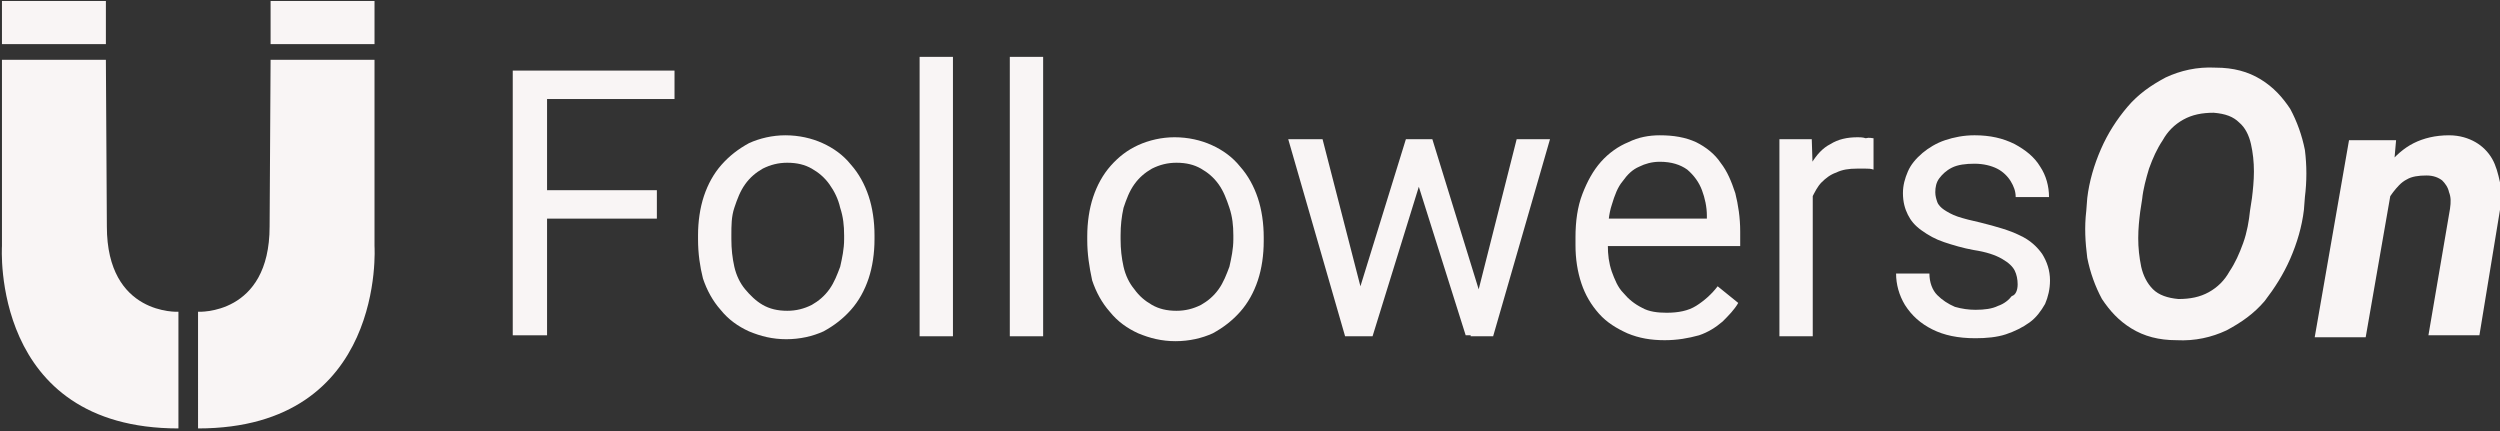 <svg width="255" height="44" xmlns="http://www.w3.org/2000/svg" xmlns:xlink="http://www.w3.org/1999/xlink" x="0px" y="0px" viewBox="0 0 255 44" xml:space="preserve"><rect x="0" y="0" width="255" height="44" fill="#333333" stroke="none"/><style type="text/css">.st0{fill:#F9F5F5;}</style><g transform="translate(-327 -18)"><path class="st0" d="M354.6,24.1h10.6v19c0,0,1.2,18.6-18,18.6V49.8c0,0,7.3,0.4,7.3-8.7L354.6,24.1z"/><path class="st0" d="M337.8,24.1h-10.6v19c0,0-1.2,18.6,18,18.6V49.8c0,0-7.3,0.4-7.3-8.7L337.8,24.1z"/><rect x="327.2" y="18.1" class="st0" width="10.6" height="4.4"/><rect x="354.6" y="18.1" class="st0" width="10.6" height="4.4"/></g><path class="st0" d="M55.8,7.2l0,27l-3.5,0l0-27L55.8,7.2z M67,19.4l0,2.9l-12,0l0-2.9L67,19.4z M68.8,7.2l0,2.9l-13.8,0l0-2.9L68.8,7.2z"/><path class="st0" d="M71.2,24.4l0-0.4c0-1.4,0.2-2.8,0.6-4s1-2.3,1.8-3.2c0.8-0.9,1.7-1.6,2.8-2.2c1.1-0.5,2.4-0.8,3.7-0.8c1.4,0,2.7,0.3,3.8,0.8s2.1,1.2,2.9,2.2c0.8,0.9,1.4,2,1.8,3.2c0.4,1.2,0.6,2.6,0.6,4l0,0.4c0,1.4-0.2,2.8-0.6,4c-0.4,1.2-1,2.3-1.8,3.2s-1.7,1.6-2.8,2.2c-1.1,0.5-2.4,0.8-3.8,0.8c-1.4,0-2.6-0.3-3.8-0.8c-1.1-0.5-2.1-1.2-2.9-2.2c-0.8-0.9-1.4-2-1.8-3.2C71.4,27.2,71.2,25.9,71.2,24.4z M74.6,24l0,0.4c0,1,0.1,1.9,0.3,2.8c0.2,0.9,0.6,1.7,1.1,2.3s1.1,1.2,1.8,1.6c0.7,0.4,1.5,0.6,2.5,0.6c0.9,0,1.7-0.2,2.5-0.6c0.7-0.4,1.3-0.9,1.8-1.6c0.5-0.7,0.8-1.5,1.1-2.3c0.2-0.9,0.4-1.8,0.4-2.8l0-0.4c0-1-0.1-1.9-0.4-2.8c-0.2-0.9-0.6-1.7-1.1-2.4c-0.5-0.7-1.1-1.2-1.8-1.6c-0.7-0.4-1.5-0.6-2.5-0.6c-0.9,0-1.7,0.2-2.5,0.6c-0.7,0.4-1.3,0.9-1.8,1.6s-0.8,1.5-1.1,2.4S74.6,23,74.6,24z"/><path class="st0" d="M97.2,5.8l0,28.5l-3.4,0l0-28.5L97.2,5.8z"/><path class="st0" d="M106.4,5.8l0,28.5l-3.4,0l0-28.5L106.4,5.8z"/><path class="st0" d="M110.9,24.5l0-0.4c0-1.4,0.2-2.8,0.6-4c0.4-1.2,1-2.3,1.8-3.2c0.8-0.9,1.7-1.6,2.8-2.1c1.1-0.5,2.4-0.8,3.7-0.8c1.4,0,2.7,0.3,3.8,0.8c1.1,0.5,2.1,1.2,2.9,2.2c0.8,0.9,1.4,2,1.8,3.2c0.4,1.2,0.6,2.6,0.6,4l0,0.4c0,1.4-0.2,2.8-0.6,4c-0.4,1.2-1,2.3-1.8,3.2c-0.8,0.9-1.7,1.6-2.8,2.2c-1.1,0.5-2.4,0.8-3.8,0.8c-1.4,0-2.6-0.3-3.8-0.8c-1.1-0.5-2.1-1.2-2.9-2.2c-0.8-0.9-1.4-2-1.8-3.2C111.1,27.2,110.9,25.9,110.9,24.5z M114.3,24l0,0.4c0,1,0.1,1.9,0.3,2.8c0.2,0.9,0.6,1.7,1.1,2.3c0.5,0.7,1.1,1.2,1.8,1.6c0.7,0.4,1.5,0.6,2.5,0.6c0.9,0,1.7-0.2,2.5-0.6c0.7-0.4,1.3-0.9,1.8-1.6c0.5-0.7,0.8-1.5,1.1-2.3c0.2-0.9,0.4-1.8,0.4-2.8l0-0.4c0-1-0.1-1.9-0.4-2.8s-0.6-1.7-1.1-2.4c-0.5-0.7-1.1-1.2-1.8-1.6c-0.7-0.4-1.5-0.6-2.5-0.6c-0.9,0-1.7,0.2-2.5,0.6c-0.7,0.4-1.3,0.9-1.8,1.6s-0.8,1.5-1.1,2.4C114.4,22.1,114.3,23,114.3,24z"/><path class="st0" d="M134.9,14.2l4.3,16.7l0.3,3.4l-2.3,0l-5.8-20.1L134.9,14.2z M138.3,30.7l5.1-16.5l2.2,0l-0.4,3.3L140,34.3l-2.2,0L138.3,30.7z M146.1,14.2l5,16.2l0.6,3.8l-2.2,0l-5.3-16.8l-0.4-3.2L146.1,14.2z M150.5,30.8l4.2-16.6l3.4,0l-5.8,20.1l-2.3,0L150.5,30.8z"/><path class="st0" d="M169.8,34.7c-1.4,0-2.6-0.2-3.8-0.7c-1.1-0.5-2.1-1.1-2.9-2c-0.8-0.9-1.4-1.9-1.8-3.1c-0.4-1.2-0.6-2.5-0.6-3.9v-0.8c0-1.6,0.2-3.1,0.7-4.4c0.5-1.3,1.1-2.4,1.9-3.3s1.8-1.6,2.8-2c1-0.5,2.1-0.7,3.2-0.7c1.4,0,2.6,0.2,3.7,0.7c1,0.5,1.9,1.2,2.5,2.1c0.7,0.9,1.1,1.9,1.5,3.1c0.3,1.2,0.5,2.5,0.5,3.9l0,1.5l-14.8,0l0-2.8l11.4,0v-0.3c0-0.9-0.2-1.8-0.5-2.6s-0.8-1.5-1.5-2.1c-0.7-0.5-1.6-0.8-2.8-0.8c-0.8,0-1.5,0.2-2.1,0.5c-0.7,0.3-1.2,0.8-1.7,1.5c-0.5,0.6-0.8,1.4-1.1,2.4c-0.3,0.9-0.4,2-0.4,3.2V25c0,1,0.1,1.8,0.4,2.7c0.3,0.8,0.6,1.6,1.2,2.2c0.5,0.6,1.1,1.1,1.9,1.5c0.7,0.4,1.6,0.5,2.5,0.5c1.2,0,2.2-0.2,3-0.7c0.8-0.5,1.6-1.2,2.2-2l2.1,1.7c-0.4,0.7-1,1.3-1.6,1.9c-0.7,0.6-1.5,1.1-2.4,1.4C172.2,34.5,171.1,34.7,169.8,34.7z"/><path class="st0" d="M184.9,17.4l0,16.9l-3.4,0l0-20.1l3.3,0L184.9,17.4z M191.1,14.1l0,3.2c-0.3-0.1-0.5-0.1-0.8-0.1c-0.3,0-0.5,0-0.9,0c-0.8,0-1.5,0.1-2.1,0.4c-0.6,0.2-1.1,0.6-1.5,1c-0.4,0.4-0.7,1-1,1.6c-0.2,0.6-0.4,1.3-0.5,2l-1,0.6c0-1.2,0.1-2.4,0.4-3.4c0.2-1.1,0.6-2,1.1-2.8c0.5-0.8,1.1-1.5,1.9-1.9c0.8-0.5,1.7-0.7,2.8-0.7c0.2,0,0.5,0,0.8,0.1C190.7,14,190.9,14.1,191.1,14.1z"/><path class="st0" d="M205.8,29c0-0.5-0.1-1-0.3-1.4s-0.6-0.8-1.3-1.2c-0.7-0.4-1.6-0.7-2.9-0.9c-1.1-0.2-2.1-0.5-3-0.8c-0.9-0.3-1.6-0.7-2.3-1.2s-1.1-1-1.4-1.6c-0.3-0.6-0.5-1.3-0.5-2.2c0-0.8,0.2-1.5,0.5-2.2c0.3-0.7,0.8-1.3,1.5-1.9c0.6-0.5,1.4-1,2.3-1.3c0.9-0.3,1.9-0.5,3-0.5c1.6,0,2.9,0.3,4.1,0.9c1.1,0.6,2,1.3,2.6,2.3c0.6,0.9,0.9,2,0.9,3.1l-3.4,0c0-0.6-0.2-1.1-0.5-1.6c-0.3-0.5-0.8-1-1.4-1.3c-0.6-0.3-1.4-0.5-2.3-0.5c-0.9,0-1.7,0.1-2.3,0.4c-0.6,0.3-1,0.7-1.3,1.1c-0.3,0.4-0.4,0.9-0.4,1.4c0,0.4,0.1,0.7,0.2,1c0.1,0.3,0.4,0.6,0.7,0.8c0.3,0.2,0.8,0.5,1.4,0.7c0.6,0.2,1.4,0.4,2.3,0.6c1.6,0.4,3,0.8,4,1.3c1.1,0.5,1.8,1.2,2.3,1.9c0.5,0.8,0.8,1.7,0.8,2.7c0,0.9-0.2,1.7-0.5,2.4c-0.4,0.7-0.9,1.4-1.6,1.9c-0.7,0.5-1.5,0.9-2.4,1.2c-0.9,0.3-2,0.4-3.1,0.4c-1.8,0-3.2-0.3-4.4-0.9c-1.2-0.6-2.1-1.4-2.8-2.5c-0.6-1-0.9-2.1-0.9-3.2l3.4,0c0,0.9,0.3,1.7,0.8,2.2c0.5,0.5,1.1,0.9,1.8,1.2c0.7,0.2,1.4,0.3,2.1,0.3c0.9,0,1.7-0.1,2.3-0.4c0.6-0.2,1.1-0.6,1.4-1C205.6,30.1,205.8,29.6,205.8,29z"/><path class="st0" d="M235.1,20.1l-0.1,1.3c-0.2,1.7-0.7,3.4-1.4,5c-0.7,1.6-1.6,3-2.6,4.3c-1.1,1.3-2.4,2.2-3.9,3c-1.5,0.7-3.2,1.1-5.1,1c-1.8,0-3.3-0.4-4.6-1.2c-1.3-0.8-2.2-1.8-3-3c-0.7-1.3-1.2-2.7-1.5-4.2c-0.2-1.6-0.3-3.1-0.1-4.8l0.1-1.3c0.2-1.7,0.7-3.4,1.4-5c0.7-1.6,1.6-3,2.7-4.3c1.1-1.3,2.4-2.2,3.9-3c1.5-0.7,3.2-1.1,5.1-1c1.8,0,3.3,0.4,4.6,1.2c1.3,0.8,2.2,1.8,3,3c0.7,1.3,1.2,2.7,1.5,4.2C235.3,16.9,235.3,18.5,235.1,20.1z M229.5,21.5l0.2-1.3c0.1-0.8,0.2-1.8,0.2-2.7c0-1-0.1-1.9-0.3-2.8c-0.2-0.9-0.6-1.7-1.2-2.2c-0.6-0.6-1.4-0.9-2.6-1c-1.2,0-2.2,0.2-3.1,0.7c-0.9,0.5-1.6,1.2-2.1,2.1c-0.6,0.9-1,1.8-1.4,2.9c-0.3,1-0.6,2.1-0.7,3.1l-0.2,1.3c-0.1,0.8-0.2,1.7-0.2,2.7c0,1,0.1,1.9,0.3,2.9c0.2,0.9,0.6,1.7,1.2,2.3c0.6,0.6,1.5,0.9,2.6,1c1.2,0,2.2-0.2,3.1-0.7c0.9-0.5,1.6-1.2,2.1-2.1c0.6-0.9,1-1.8,1.4-2.9S229.4,22.5,229.5,21.5z"/><path class="st0" d="M244,18.9l-2.7,15.5l-5.2,0l3.5-20.1l4.8,0L244,18.9z M242.4,23.6l-1.3,0c0.1-1.2,0.4-2.4,0.8-3.6c0.4-1.2,1-2.2,1.7-3.2c0.7-0.9,1.6-1.7,2.6-2.2s2.2-0.8,3.6-0.8c1.1,0,2,0.3,2.7,0.7c0.7,0.4,1.3,1,1.7,1.7c0.4,0.7,0.6,1.5,0.8,2.4c0.1,0.9,0.1,1.8,0,2.8l-2.1,12.8l-5.2,0l2.2-12.9c0.1-0.7,0.1-1.2-0.1-1.7c-0.1-0.5-0.4-0.9-0.7-1.2c-0.4-0.3-0.9-0.5-1.6-0.5c-0.8,0-1.5,0.1-2,0.4c-0.6,0.3-1,0.8-1.4,1.3c-0.4,0.5-0.7,1.1-0.9,1.8C242.7,22.3,242.5,23,242.4,23.6z"/></svg>